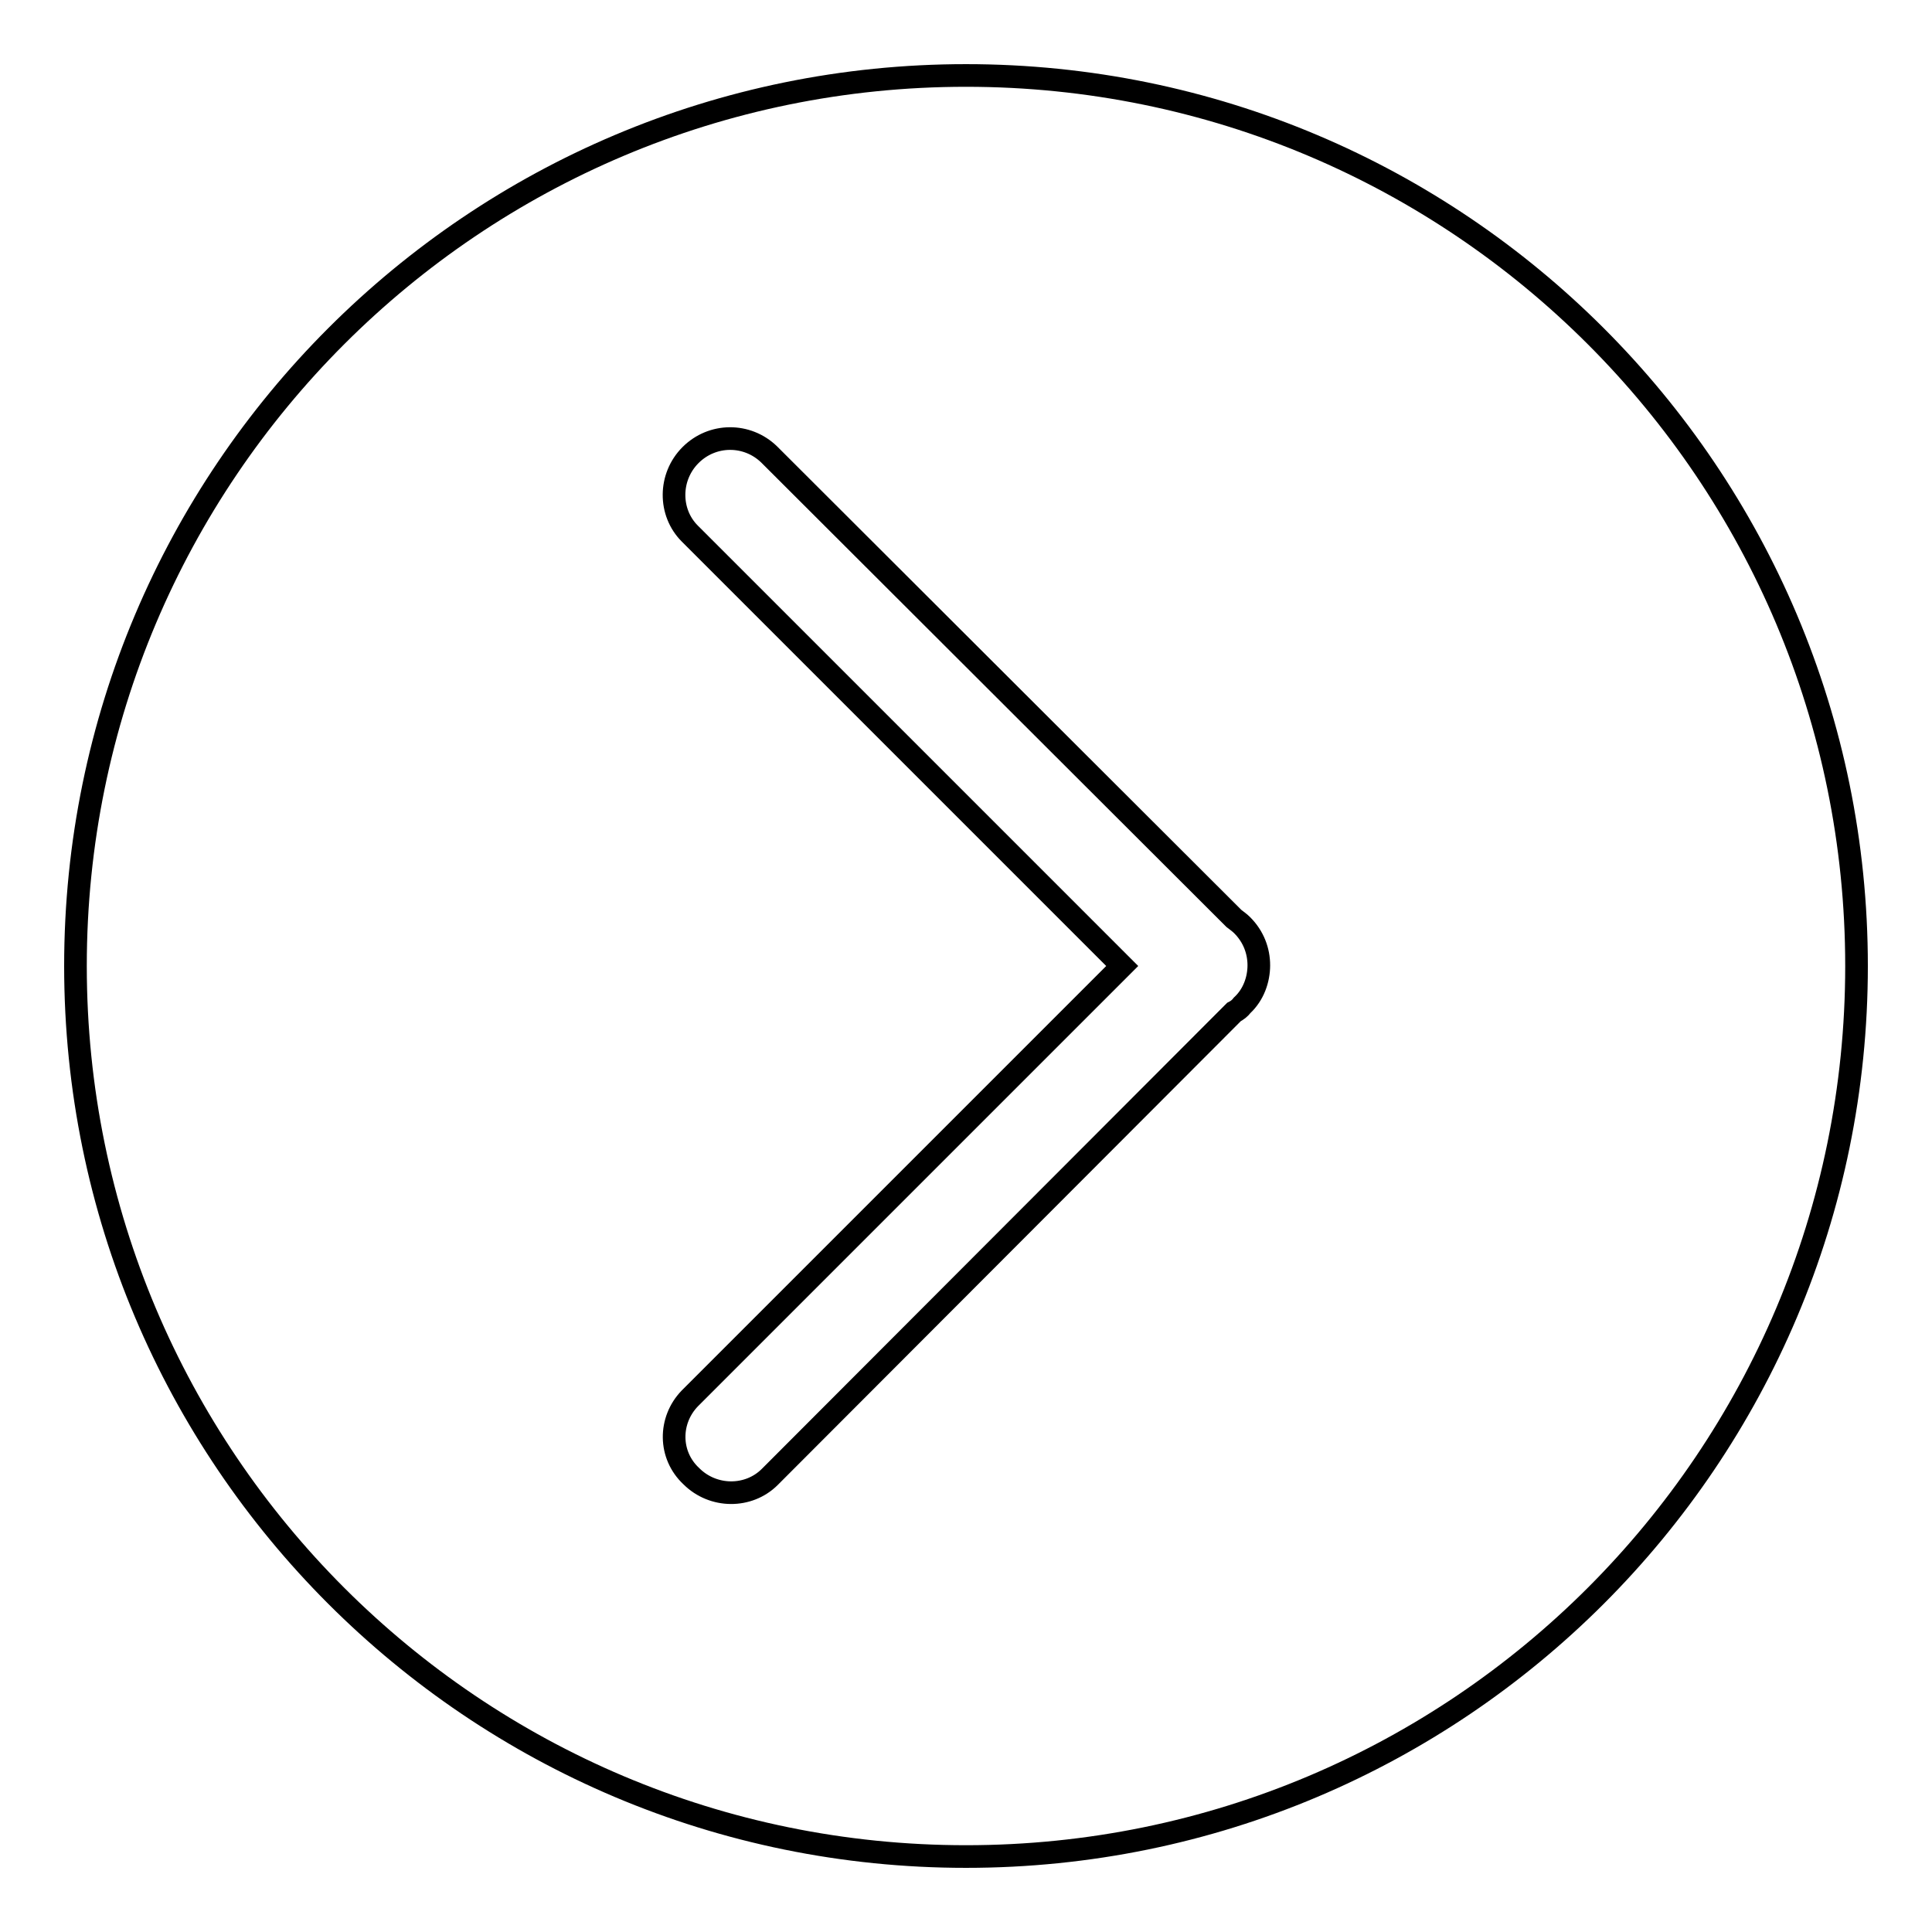 <?xml version="1.0" encoding="utf-8"?>
<!-- Svg Vector Icons : http://www.onlinewebfonts.com/icon -->
<!DOCTYPE svg PUBLIC "-//W3C//DTD SVG 1.1//EN" "http://www.w3.org/Graphics/SVG/1.1/DTD/svg11.dtd">
<svg version="1.1" xmlns="http://www.w3.org/2000/svg" xmlns:xlink="http://www.w3.org/1999/xlink" x="0px" y="0px" viewBox="0 0 256 256" enable-background="new 0 0 256 256" xml:space="preserve">
<g><g><path stroke-width="3" fill-opacity="0" stroke="#000000"  d="M10,128c0,65.2,52.8,118,118,118c65.2,0,118-52.8,118-118c0-65.2-52.8-118-118-118C62.8,10,10,62.8,10,128z M91.4,185.3l57.3-57.3L91.4,70.7c-2.8-2.8-2.8-7.5,0.1-10.4c2.9-2.9,7.5-2.9,10.4-0.1l61.6,61.5c0.4,0.3,0.8,0.6,1.1,0.9c1.5,1.5,2.2,3.4,2.2,5.3c0,1.9-0.7,3.9-2.2,5.3c-0.3,0.4-0.7,0.7-1.1,0.9l-61.5,61.6c-2.8,2.8-7.5,2.8-10.4-0.1C88.6,192.8,88.6,188.2,91.4,185.3z"/></g></g>
</svg>